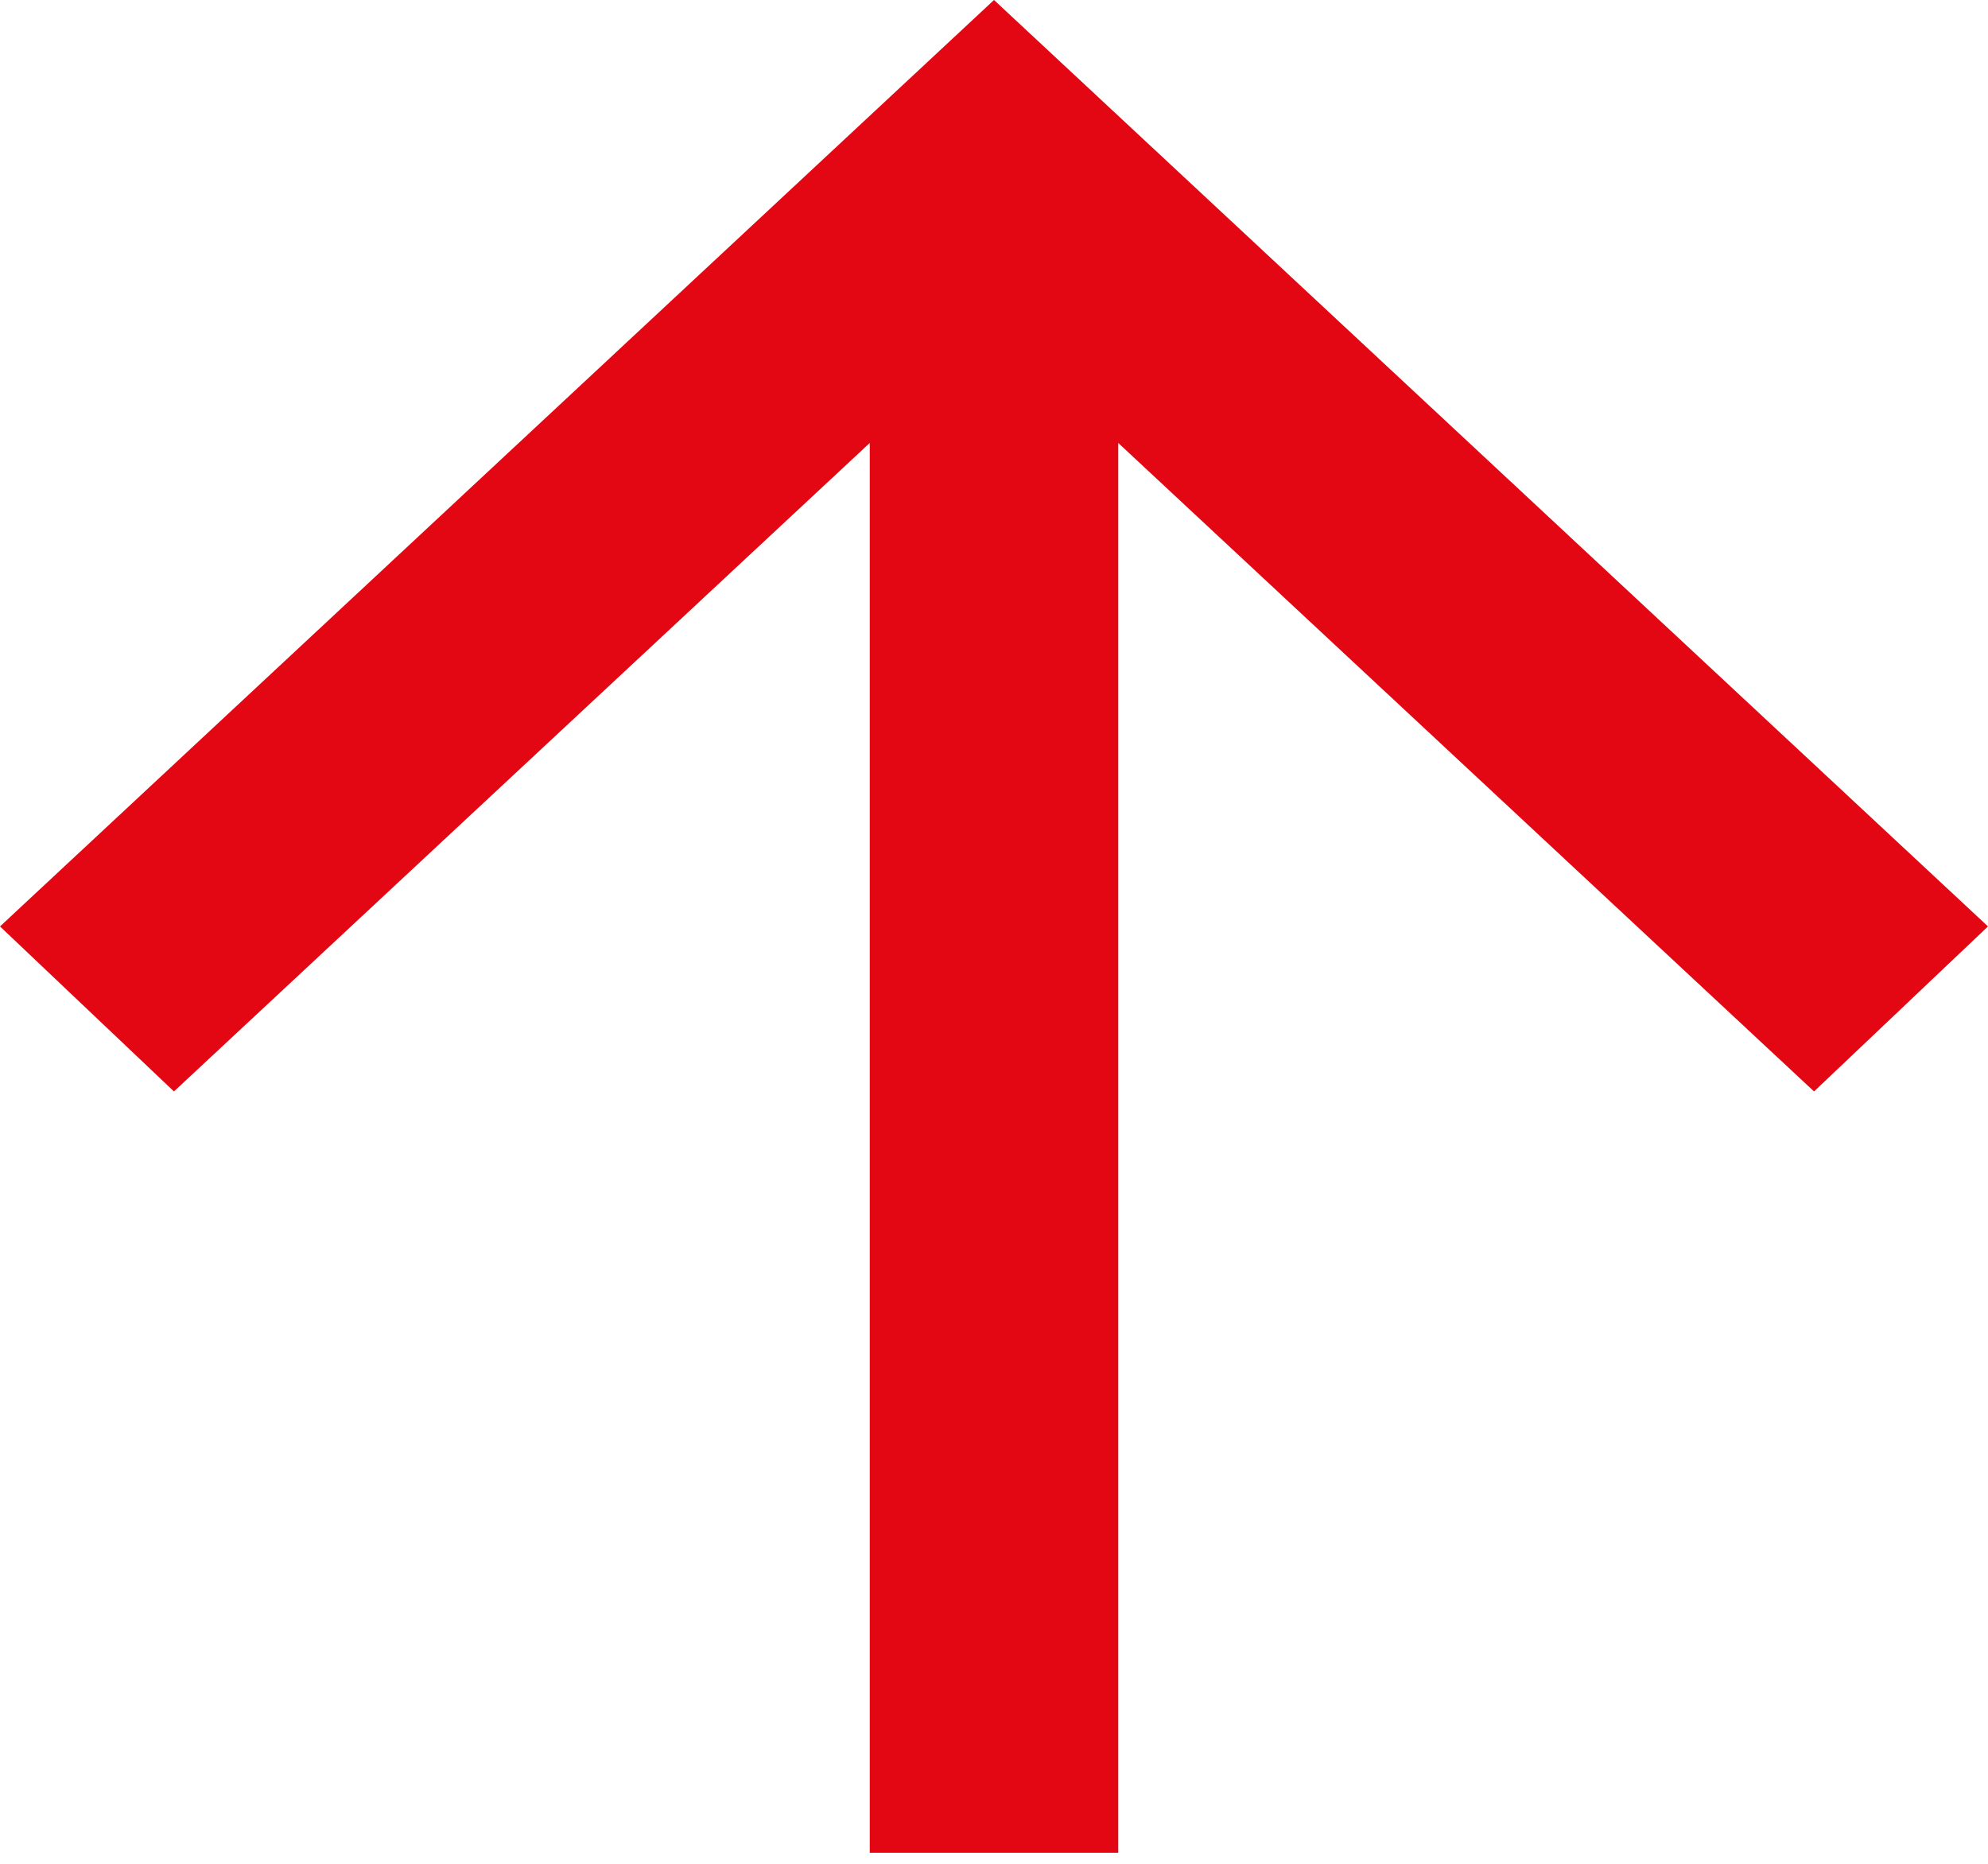<svg width="16" height="15" viewBox="0 0 16 15" fill="none" xmlns="http://www.w3.org/2000/svg">
<path id="arrow_downward" d="M9 14.911L9 3.565L14.6 8.784L16 7.456L8 0L6.51777e-07 7.456L1.4 8.784L7 3.565L7 14.911L9 14.911Z" fill="#E30613"/>
</svg>
